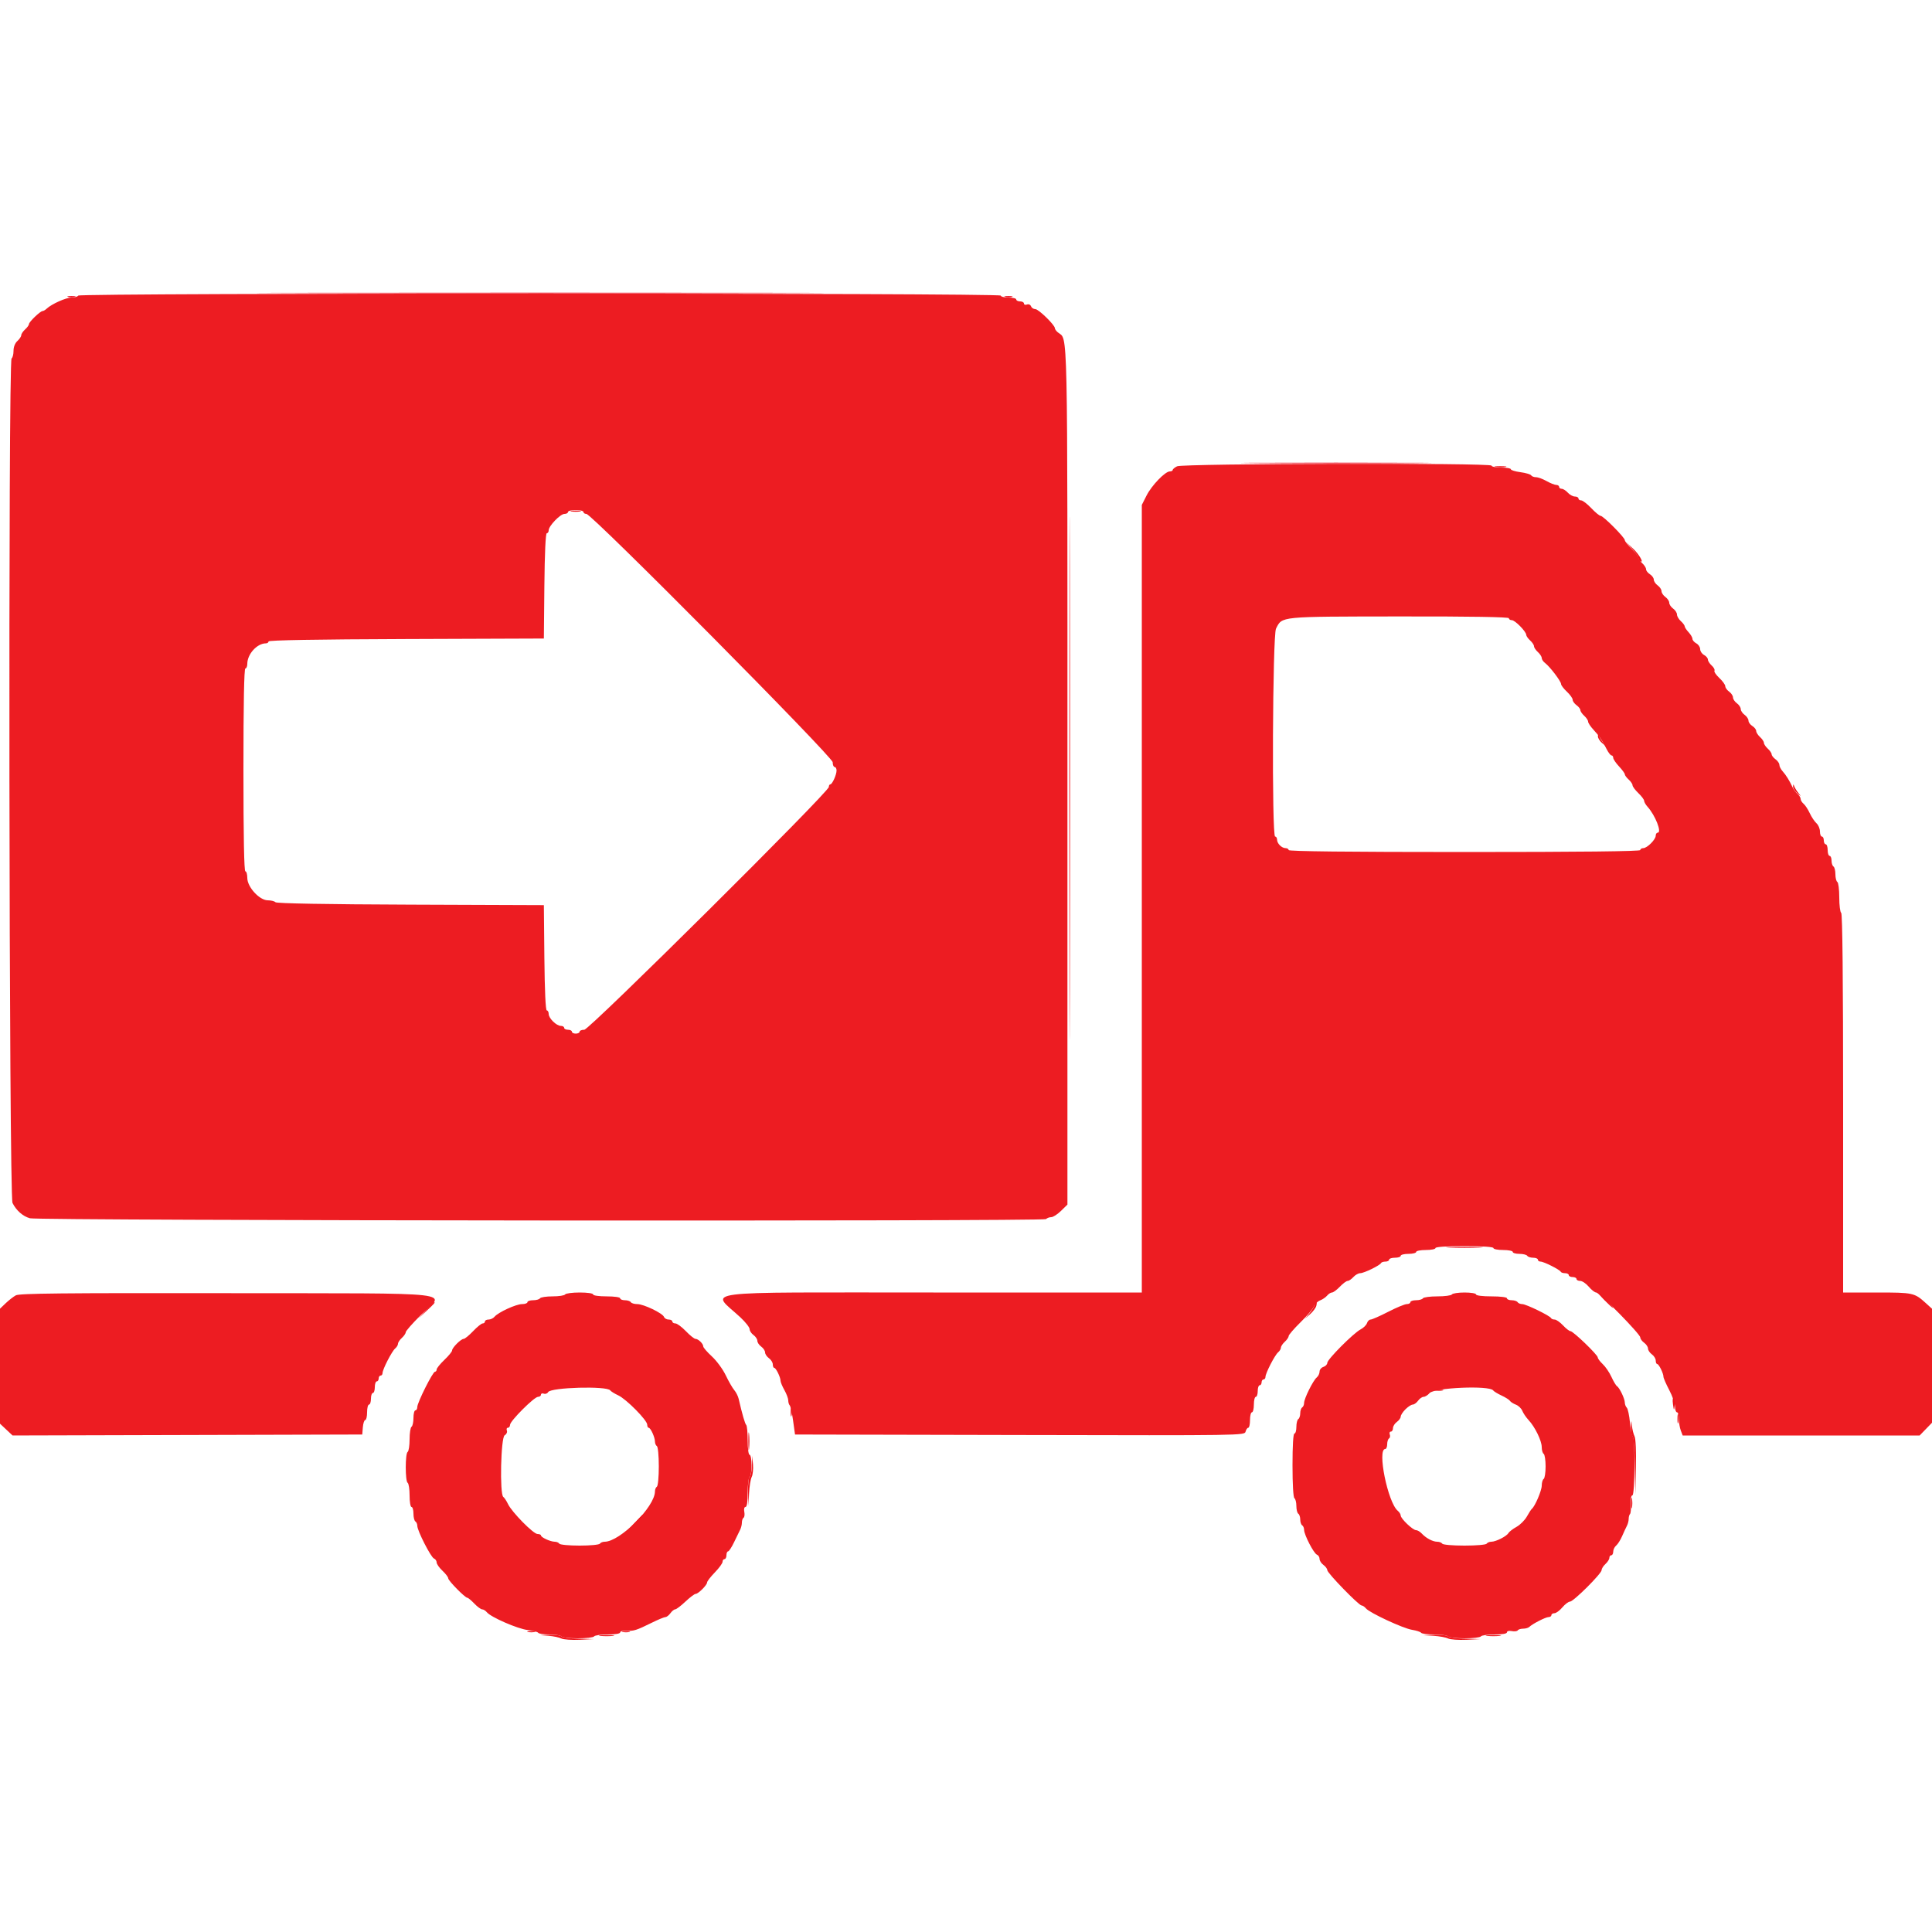 <svg id="svg" version="1.1" width="400" height="400" viewBox="0 0 400 400" xmlns="http://www.w3.org/2000/svg" xmlns:xlink="http://www.w3.org/1999/xlink" ><g id="svgg"><path id="path0" d="M64.332 60.700 C 90.585 60.757,133.425 60.757,159.532 60.700 C 185.639 60.643,164.160 60.597,111.800 60.597 C 59.440 60.597,38.079 60.643,64.332 60.700 M14.100 61.476 C 14.485 61.576,15.115 61.576,15.500 61.476 C 15.885 61.375,15.570 61.293,14.800 61.293 C 14.030 61.293,13.715 61.375,14.100 61.476 M208.100 61.476 C 208.485 61.576,209.115 61.576,209.500 61.476 C 209.885 61.375,209.570 61.293,208.800 61.293 C 208.030 61.293,207.715 61.375,208.100 61.476 M260.730 95.900 C 269.601 95.960,284.001 95.960,292.730 95.900 C 301.458 95.840,294.200 95.791,276.600 95.791 C 259.000 95.791,251.858 95.840,260.730 95.900 M300.100 258.297 C 301.805 258.372,304.595 258.372,306.300 258.297 C 308.005 258.222,306.610 258.161,303.200 258.161 C 299.790 258.161,298.395 258.222,300.100 258.297 " stroke="none" fill="#ed091a" fill-rule="evenodd"></path><path id="path1" d="M16.200 61.200 C 16.064 61.420,15.440 61.600,14.814 61.600 C 13.684 61.600,10.685 62.941,9.671 63.900 C 9.381 64.175,8.995 64.400,8.814 64.400 C 8.343 64.400,6.000 66.647,6.000 67.098 C 6.000 67.306,5.640 67.802,5.200 68.200 C 4.760 68.598,4.400 69.138,4.400 69.400 C 4.400 69.662,4.040 70.202,3.600 70.600 C 3.109 71.044,2.800 71.832,2.800 72.638 C 2.800 73.361,2.620 74.064,2.400 74.200 C 1.678 74.646,1.865 247.607,2.590 249.059 C 3.374 250.631,4.731 251.823,6.200 252.231 C 7.991 252.729,216.063 252.897,216.558 252.402 C 216.779 252.181,217.270 252.000,217.649 252.000 C 218.028 252.000,218.937 251.415,219.669 250.700 L 221.000 249.400 221.000 160.800 C 221.000 64.479,221.132 70.569,219.007 68.806 C 218.673 68.529,218.400 68.142,218.400 67.947 C 218.400 67.290,215.027 64.000,214.353 64.000 C 213.986 64.000,213.583 63.733,213.458 63.407 C 213.328 63.069,212.965 62.915,212.615 63.050 C 212.277 63.179,212.000 63.086,212.000 62.843 C 212.000 62.599,211.640 62.400,211.200 62.400 C 210.760 62.400,210.400 62.220,210.400 62.000 C 210.400 61.780,209.680 61.600,208.800 61.600 C 207.920 61.600,207.200 61.420,207.200 61.200 C 207.200 60.645,16.543 60.645,16.200 61.200 M243.700 96.544 C 243.205 96.789,242.800 97.127,242.800 97.295 C 242.800 97.463,242.530 97.600,242.201 97.600 C 241.234 97.600,238.452 100.483,237.385 102.590 L 236.400 104.536 236.400 186.068 L 236.400 267.600 193.243 267.600 C 142.866 267.600,147.181 267.043,153.300 272.755 C 154.345 273.731,155.200 274.820,155.200 275.176 C 155.200 275.532,155.560 276.083,156.000 276.400 C 156.440 276.717,156.800 277.257,156.800 277.600 C 156.800 277.943,157.160 278.483,157.600 278.800 C 158.040 279.117,158.400 279.657,158.400 280.000 C 158.400 280.343,158.760 280.883,159.200 281.200 C 159.640 281.517,160.000 282.097,160.000 282.488 C 160.000 282.880,160.135 283.201,160.300 283.203 C 160.656 283.207,161.600 285.141,161.600 285.868 C 161.600 286.147,161.960 287.017,162.400 287.800 C 162.840 288.583,163.200 289.549,163.200 289.945 C 163.200 290.342,163.335 290.799,163.500 290.961 C 163.665 291.123,163.980 292.548,164.200 294.128 L 164.600 297.000 211.137 297.102 C 257.413 297.203,257.675 297.199,257.884 296.402 C 257.999 295.961,258.252 295.600,258.447 295.600 C 258.641 295.600,258.800 294.880,258.800 294.000 C 258.800 293.120,258.980 292.400,259.200 292.400 C 259.420 292.400,259.600 291.680,259.600 290.800 C 259.600 289.920,259.780 289.200,260.000 289.200 C 260.220 289.200,260.400 288.660,260.400 288.000 C 260.400 287.340,260.580 286.800,260.800 286.800 C 261.020 286.800,261.200 286.530,261.200 286.200 C 261.200 285.870,261.380 285.600,261.600 285.600 C 261.820 285.600,262.000 285.365,262.000 285.079 C 262.000 284.320,263.939 280.549,264.619 279.984 C 264.939 279.719,265.200 279.282,265.200 279.013 C 265.200 278.744,265.560 278.198,266.000 277.800 C 266.440 277.402,266.800 276.873,266.800 276.625 C 266.800 276.378,267.896 275.101,269.235 273.787 C 270.575 272.474,271.831 270.992,272.028 270.493 C 272.225 269.994,272.801 269.428,273.309 269.234 C 273.817 269.041,274.473 268.595,274.765 268.242 C 275.058 267.889,275.512 267.600,275.774 267.600 C 276.036 267.600,276.768 267.060,277.400 266.400 C 278.032 265.740,278.758 265.200,279.013 265.200 C 279.268 265.200,279.802 264.840,280.200 264.400 C 280.598 263.960,281.239 263.600,281.624 263.600 C 282.394 263.600,285.721 261.979,285.933 261.500 C 286.007 261.335,286.412 261.200,286.833 261.200 C 287.255 261.200,287.600 261.020,287.600 260.800 C 287.600 260.580,288.140 260.400,288.800 260.400 C 289.460 260.400,290.000 260.220,290.000 260.000 C 290.000 259.780,290.720 259.600,291.600 259.600 C 292.480 259.600,293.200 259.420,293.200 259.200 C 293.200 258.980,294.100 258.800,295.200 258.800 C 296.300 258.800,297.200 258.620,297.200 258.400 C 297.200 258.151,299.467 258.000,303.200 258.000 C 306.933 258.000,309.200 258.151,309.200 258.400 C 309.200 258.620,310.100 258.800,311.200 258.800 C 312.300 258.800,313.200 258.980,313.200 259.200 C 313.200 259.420,313.819 259.600,314.576 259.600 C 315.333 259.600,316.064 259.780,316.200 260.000 C 316.336 260.220,316.887 260.400,317.424 260.400 C 317.961 260.400,318.400 260.580,318.400 260.800 C 318.400 261.020,318.653 261.200,318.962 261.200 C 319.628 261.200,322.941 262.868,323.133 263.300 C 323.207 263.465,323.612 263.600,324.033 263.600 C 324.455 263.600,324.800 263.780,324.800 264.000 C 324.800 264.220,325.160 264.400,325.600 264.400 C 326.040 264.400,326.400 264.580,326.400 264.800 C 326.400 265.020,326.744 265.200,327.164 265.200 C 327.585 265.200,328.383 265.740,328.939 266.400 C 329.494 267.060,330.185 267.600,330.474 267.601 C 331.154 267.602,339.600 276.207,339.600 276.898 C 339.600 277.187,339.960 277.683,340.400 278.000 C 340.840 278.317,341.200 278.857,341.200 279.200 C 341.200 279.543,341.560 280.083,342.000 280.400 C 342.440 280.717,342.800 281.297,342.800 281.688 C 342.800 282.080,342.935 282.401,343.100 282.403 C 343.449 282.407,344.400 284.335,344.400 285.039 C 344.400 285.303,344.940 286.545,345.600 287.800 C 346.260 289.055,346.800 290.603,346.800 291.241 C 346.800 291.878,346.980 292.400,347.200 292.400 C 347.420 292.400,347.600 293.018,347.600 293.774 C 347.600 294.530,347.776 295.610,347.990 296.174 L 348.380 297.200 372.912 297.200 L 397.443 297.200 398.722 295.881 L 400.000 294.562 400.000 282.759 L 400.000 270.957 398.700 269.778 C 396.362 267.659,396.088 267.600,388.605 267.600 L 381.600 267.600 381.600 228.424 C 381.600 202.737,381.462 189.162,381.200 189.000 C 380.980 188.864,380.800 187.424,380.800 185.800 C 380.800 184.176,380.620 182.736,380.400 182.600 C 380.180 182.464,380.000 181.744,380.000 181.000 C 380.000 180.256,379.820 179.536,379.600 179.400 C 379.380 179.264,379.200 178.713,379.200 178.176 C 379.200 177.639,379.020 177.200,378.800 177.200 C 378.580 177.200,378.400 176.660,378.400 176.000 C 378.400 175.340,378.220 174.800,378.000 174.800 C 377.780 174.800,377.600 174.440,377.600 174.000 C 377.600 173.560,377.420 173.200,377.200 173.200 C 376.980 173.200,376.800 172.726,376.800 172.147 C 376.800 171.568,376.476 170.803,376.080 170.447 C 375.683 170.091,375.057 169.150,374.687 168.355 C 374.317 167.560,373.741 166.683,373.407 166.406 C 373.073 166.129,372.800 165.676,372.800 165.400 C 372.800 165.124,372.511 164.658,372.158 164.365 C 371.805 164.073,371.348 163.465,371.141 163.016 C 370.513 161.652,369.764 160.444,369.064 159.671 C 368.699 159.267,368.400 158.676,368.400 158.357 C 368.400 158.038,368.040 157.517,367.600 157.200 C 367.160 156.883,366.800 156.421,366.800 156.174 C 366.800 155.926,366.440 155.398,366.000 155.000 C 365.560 154.602,365.200 154.062,365.200 153.800 C 365.200 153.538,364.840 152.998,364.400 152.600 C 363.960 152.202,363.600 151.635,363.600 151.341 C 363.600 151.047,363.240 150.582,362.800 150.307 C 362.360 150.032,362.000 149.531,362.000 149.192 C 362.000 148.854,361.640 148.317,361.200 148.000 C 360.760 147.683,360.400 147.143,360.400 146.800 C 360.400 146.457,360.040 145.917,359.600 145.600 C 359.160 145.283,358.800 144.743,358.800 144.400 C 358.800 144.057,358.440 143.517,358.000 143.200 C 357.560 142.883,357.200 142.375,357.200 142.072 C 357.200 141.769,356.646 141.004,355.970 140.372 C 355.293 139.739,354.839 139.061,354.960 138.865 C 355.082 138.668,354.825 138.185,354.391 137.791 C 353.956 137.398,353.600 136.840,353.600 136.552 C 353.600 136.264,353.240 135.835,352.800 135.600 C 352.360 135.365,352.000 134.825,352.000 134.400 C 352.000 133.975,351.640 133.435,351.200 133.200 C 350.760 132.965,350.400 132.542,350.400 132.261 C 350.400 131.981,350.040 131.364,349.600 130.892 C 349.160 130.420,348.800 129.874,348.800 129.679 C 348.800 129.484,348.440 128.998,348.000 128.600 C 347.560 128.202,347.200 127.584,347.200 127.226 C 347.200 126.869,346.840 126.317,346.400 126.000 C 345.960 125.683,345.600 125.143,345.600 124.800 C 345.600 124.457,345.240 123.917,344.800 123.600 C 344.360 123.283,344.000 122.743,344.000 122.400 C 344.000 122.057,343.640 121.517,343.200 121.200 C 342.760 120.883,342.400 120.346,342.400 120.008 C 342.400 119.669,342.040 119.168,341.600 118.893 C 341.160 118.618,340.800 118.153,340.800 117.859 C 340.800 117.565,340.440 116.998,340.000 116.600 C 339.560 116.202,339.200 115.669,339.200 115.416 C 339.200 115.164,338.570 114.346,337.800 113.600 C 337.030 112.854,336.400 112.059,336.400 111.833 C 336.400 111.284,331.941 106.800,331.395 106.800 C 331.158 106.800,330.283 106.080,329.449 105.200 C 328.615 104.320,327.678 103.600,327.366 103.600 C 327.055 103.600,326.800 103.420,326.800 103.200 C 326.800 102.980,326.468 102.800,326.062 102.800 C 325.656 102.800,324.998 102.440,324.600 102.000 C 324.202 101.560,323.634 101.200,323.338 101.200 C 323.042 101.200,322.800 101.020,322.800 100.800 C 322.800 100.580,322.535 100.400,322.212 100.400 C 321.889 100.400,320.983 100.040,320.200 99.600 C 319.417 99.160,318.432 98.800,318.011 98.800 C 317.591 98.800,317.139 98.625,317.007 98.412 C 316.875 98.198,315.875 97.905,314.784 97.760 C 313.693 97.615,312.800 97.340,312.800 97.148 C 312.800 96.957,311.900 96.800,310.800 96.800 C 309.700 96.800,308.800 96.620,308.800 96.400 C 308.800 95.810,244.898 95.951,243.700 96.544 M120.800 106.000 C 120.800 106.220,121.074 106.400,121.408 106.400 C 122.520 106.400,172.400 156.693,172.400 157.814 C 172.400 158.356,172.580 158.800,172.800 158.800 C 173.020 158.800,173.200 159.124,173.200 159.520 C 173.200 160.414,172.306 162.393,171.900 162.397 C 171.735 162.399,171.600 162.639,171.600 162.932 C 171.600 163.982,122.030 213.200,120.972 213.200 C 120.437 213.200,120.000 213.380,120.000 213.600 C 120.000 213.820,119.640 214.000,119.200 214.000 C 118.760 214.000,118.400 213.820,118.400 213.600 C 118.400 213.380,118.040 213.200,117.600 213.200 C 117.160 213.200,116.800 213.020,116.800 212.800 C 116.800 212.580,116.497 212.400,116.126 212.400 C 115.208 212.400,113.600 210.828,113.600 209.930 C 113.600 209.529,113.423 209.200,113.206 209.200 C 112.961 209.200,112.773 205.109,112.706 198.300 L 112.600 187.400 85.017 187.297 C 67.431 187.232,57.290 187.050,57.037 186.797 C 56.819 186.579,56.101 186.400,55.443 186.400 C 53.719 186.400,51.200 183.649,51.200 181.766 C 51.200 181.015,51.020 180.400,50.800 180.400 C 50.538 180.400,50.400 173.133,50.400 159.400 C 50.400 145.667,50.538 138.400,50.800 138.400 C 51.020 138.400,51.200 137.971,51.200 137.446 C 51.200 135.432,53.222 133.200,55.046 133.200 C 55.351 133.200,55.600 133.021,55.600 132.803 C 55.600 132.544,65.563 132.369,84.100 132.303 L 112.600 132.200 112.706 121.300 C 112.773 114.491,112.961 110.400,113.206 110.400 C 113.423 110.400,113.600 110.125,113.600 109.789 C 113.600 108.897,116.005 106.400,116.864 106.400 C 117.269 106.400,117.600 106.220,117.600 106.000 C 117.600 105.780,118.320 105.600,119.200 105.600 C 120.080 105.600,120.800 105.780,120.800 106.000 M312.400 128.000 C 312.400 128.220,312.673 128.400,313.006 128.400 C 313.672 128.400,315.970 130.740,315.988 131.438 C 315.995 131.679,316.360 132.202,316.800 132.600 C 317.240 132.998,317.600 133.538,317.600 133.800 C 317.600 134.062,317.960 134.602,318.400 135.000 C 318.840 135.398,319.200 135.956,319.200 136.239 C 319.200 136.523,319.515 136.990,319.900 137.279 C 320.884 138.015,323.200 141.059,323.200 141.616 C 323.200 141.871,323.740 142.583,324.400 143.200 C 325.060 143.817,325.600 144.569,325.600 144.872 C 325.600 145.175,325.960 145.683,326.400 146.000 C 326.840 146.317,327.200 146.779,327.200 147.026 C 327.200 147.274,327.560 147.802,328.000 148.200 C 328.440 148.598,328.800 149.139,328.800 149.403 C 328.800 149.666,329.295 150.417,329.900 151.072 C 331.135 152.408,331.681 153.213,332.635 155.100 C 332.996 155.815,333.451 156.400,333.646 156.400 C 333.841 156.400,334.001 156.625,334.002 156.900 C 334.003 157.175,334.543 157.975,335.202 158.678 C 335.861 159.381,336.400 160.118,336.400 160.316 C 336.400 160.514,336.760 161.002,337.200 161.400 C 337.640 161.798,338.000 162.332,338.000 162.587 C 338.000 162.842,338.540 163.568,339.200 164.200 C 339.860 164.832,340.400 165.552,340.400 165.799 C 340.400 166.047,340.715 166.598,341.100 167.025 C 342.730 168.831,344.124 172.400,343.200 172.400 C 342.980 172.400,342.800 172.678,342.800 173.018 C 342.800 173.818,341.018 175.600,340.218 175.600 C 339.878 175.600,339.600 175.780,339.600 176.000 C 339.600 176.264,327.200 176.400,303.200 176.400 C 279.200 176.400,266.800 176.264,266.800 176.000 C 266.800 175.780,266.517 175.600,266.171 175.600 C 265.363 175.600,264.400 174.637,264.400 173.829 C 264.400 173.483,264.220 173.200,264.000 173.200 C 263.289 173.200,263.470 131.546,264.186 130.146 C 265.498 127.581,264.687 127.661,289.700 127.629 C 304.586 127.610,312.400 127.738,312.400 128.000 M3.274 268.188 C 2.765 268.469,1.820 269.206,1.174 269.824 L 0.000 270.950 0.000 282.855 L 0.000 294.759 1.300 295.979 L 2.600 297.199 38.800 297.100 L 75.000 297.000 75.124 295.500 C 75.192 294.675,75.417 294.000,75.624 294.000 C 75.831 294.000,76.000 293.280,76.000 292.400 C 76.000 291.520,76.180 290.800,76.400 290.800 C 76.620 290.800,76.800 290.260,76.800 289.600 C 76.800 288.940,76.980 288.400,77.200 288.400 C 77.420 288.400,77.600 287.860,77.600 287.200 C 77.600 286.540,77.780 286.000,78.000 286.000 C 78.220 286.000,78.400 285.730,78.400 285.400 C 78.400 285.070,78.580 284.800,78.800 284.800 C 79.020 284.800,79.200 284.565,79.200 284.279 C 79.200 283.520,81.139 279.749,81.819 279.184 C 82.139 278.919,82.400 278.482,82.400 278.213 C 82.400 277.944,82.760 277.398,83.200 277.000 C 83.640 276.602,84.000 276.074,84.000 275.828 C 84.000 275.582,85.356 274.034,87.013 272.390 C 92.158 267.285,96.677 267.810,47.000 267.738 C 12.909 267.689,4.012 267.781,3.274 268.188 M117.000 268.000 C 116.864 268.220,115.694 268.400,114.400 268.400 C 113.106 268.400,111.936 268.580,111.800 268.800 C 111.664 269.020,111.023 269.200,110.376 269.200 C 109.729 269.200,109.200 269.380,109.200 269.600 C 109.200 269.820,108.695 270.000,108.079 270.000 C 106.845 270.000,103.146 271.702,102.384 272.619 C 102.119 272.939,101.564 273.200,101.151 273.200 C 100.738 273.200,100.400 273.380,100.400 273.600 C 100.400 273.820,100.192 274.000,99.938 274.000 C 99.684 274.000,98.791 274.720,97.954 275.600 C 97.117 276.480,96.237 277.200,95.998 277.200 C 95.434 277.200,93.600 279.034,93.600 279.598 C 93.600 279.837,92.880 280.717,92.000 281.554 C 91.120 282.391,90.400 283.284,90.400 283.538 C 90.400 283.792,90.246 284.000,90.058 284.000 C 89.604 284.000,86.392 290.404,86.397 291.300 C 86.399 291.685,86.220 292.000,86.000 292.000 C 85.780 292.000,85.600 292.709,85.600 293.576 C 85.600 294.443,85.420 295.264,85.200 295.400 C 84.980 295.536,84.800 296.706,84.800 298.000 C 84.800 299.294,84.620 300.464,84.400 300.600 C 83.878 300.922,83.878 306.678,84.400 307.000 C 84.620 307.136,84.800 308.317,84.800 309.624 C 84.800 310.941,84.978 312.000,85.200 312.000 C 85.420 312.000,85.600 312.619,85.600 313.376 C 85.600 314.133,85.780 314.864,86.000 315.000 C 86.220 315.136,86.400 315.550,86.400 315.920 C 86.400 316.921,89.215 322.431,89.850 322.675 C 90.153 322.791,90.400 323.154,90.400 323.482 C 90.400 323.811,90.940 324.583,91.600 325.200 C 92.260 325.817,92.800 326.525,92.800 326.775 C 92.800 327.263,96.282 330.800,96.762 330.800 C 96.921 330.800,97.568 331.340,98.200 332.000 C 98.832 332.660,99.564 333.200,99.826 333.200 C 100.088 333.200,100.529 333.474,100.807 333.808 C 101.663 334.840,107.167 337.234,109.249 337.480 C 110.335 337.609,111.319 337.869,111.435 338.057 C 111.552 338.246,112.616 338.400,113.800 338.400 C 114.984 338.400,116.064 338.580,116.200 338.800 C 116.336 339.020,117.866 339.200,119.600 339.200 C 121.334 339.200,122.864 339.020,123.000 338.800 C 123.136 338.580,124.407 338.400,125.824 338.400 C 127.397 338.400,128.400 338.232,128.400 337.969 C 128.400 337.732,128.985 337.577,129.700 337.625 C 131.200 337.724,131.744 337.552,134.956 335.965 C 136.252 335.324,137.517 334.800,137.768 334.800 C 138.018 334.800,138.483 334.440,138.800 334.000 C 139.117 333.560,139.563 333.200,139.790 333.200 C 140.018 333.200,140.969 332.480,141.903 331.600 C 142.837 330.720,143.789 330.000,144.019 330.000 C 144.561 330.000,146.400 328.161,146.400 327.619 C 146.400 327.389,147.120 326.459,148.000 325.552 C 148.880 324.645,149.600 323.655,149.600 323.352 C 149.600 323.048,149.780 322.800,150.000 322.800 C 150.220 322.800,150.400 322.440,150.400 322.000 C 150.400 321.560,150.552 321.200,150.737 321.200 C 150.923 321.200,151.482 320.345,151.981 319.300 C 152.480 318.255,153.048 317.087,153.244 316.705 C 153.440 316.323,153.600 315.659,153.600 315.229 C 153.600 314.799,153.756 314.351,153.946 314.233 C 154.137 314.115,154.206 313.565,154.100 313.010 C 153.987 312.418,154.092 312.000,154.353 312.000 C 154.642 312.000,154.800 310.948,154.800 309.024 C 154.800 307.387,154.980 305.936,155.200 305.800 C 155.420 305.664,155.600 304.573,155.600 303.376 C 155.600 302.179,155.420 301.200,155.200 301.200 C 154.970 301.200,154.800 299.956,154.800 298.267 C 154.800 296.653,154.665 295.198,154.500 295.034 C 154.237 294.770,153.667 292.800,152.929 289.600 C 152.802 289.050,152.391 288.240,152.016 287.800 C 151.642 287.360,150.851 285.985,150.259 284.743 C 149.668 283.502,148.377 281.744,147.392 280.835 C 146.406 279.927,145.600 278.994,145.600 278.763 C 145.600 278.202,144.573 277.200,143.997 277.200 C 143.744 277.200,142.846 276.480,142.000 275.600 C 141.154 274.720,140.179 274.000,139.831 274.000 C 139.484 274.000,139.200 273.820,139.200 273.600 C 139.200 273.380,138.859 273.200,138.443 273.200 C 138.026 273.200,137.591 272.953,137.475 272.652 C 137.179 271.879,133.261 270.000,131.945 270.000 C 131.341 270.000,130.736 269.820,130.600 269.600 C 130.464 269.380,129.913 269.200,129.376 269.200 C 128.839 269.200,128.400 269.020,128.400 268.800 C 128.400 268.571,127.200 268.400,125.600 268.400 C 124.000 268.400,122.800 268.229,122.800 268.000 C 122.800 267.772,121.608 267.600,120.024 267.600 C 118.497 267.600,117.136 267.780,117.000 268.000 M300.600 268.000 C 300.464 268.220,299.114 268.400,297.600 268.400 C 296.086 268.400,294.736 268.580,294.600 268.800 C 294.464 269.020,293.823 269.200,293.176 269.200 C 292.529 269.200,292.000 269.380,292.000 269.600 C 292.000 269.820,291.665 270.000,291.255 270.000 C 290.846 270.000,289.111 270.720,287.400 271.600 C 285.689 272.480,284.056 273.200,283.772 273.200 C 283.487 273.200,283.149 273.531,283.020 273.936 C 282.892 274.341,282.298 274.926,281.701 275.236 C 280.219 276.006,274.800 281.448,274.800 282.167 C 274.800 282.485,274.440 282.860,274.000 283.000 C 273.560 283.140,273.200 283.580,273.200 283.978 C 273.200 284.376,272.939 284.919,272.619 285.184 C 271.861 285.813,270.000 289.558,270.000 290.455 C 270.000 290.839,269.820 291.264,269.600 291.400 C 269.380 291.536,269.200 292.076,269.200 292.600 C 269.200 293.124,269.020 293.664,268.800 293.800 C 268.580 293.936,268.400 294.667,268.400 295.424 C 268.400 296.181,268.220 296.800,268.000 296.800 C 267.750 296.800,267.600 299.259,267.600 303.376 C 267.600 307.329,267.760 310.051,268.000 310.200 C 268.220 310.336,268.400 311.056,268.400 311.800 C 268.400 312.544,268.580 313.264,268.800 313.400 C 269.020 313.536,269.200 314.076,269.200 314.600 C 269.200 315.124,269.380 315.664,269.600 315.800 C 269.820 315.936,270.000 316.361,270.000 316.745 C 270.000 317.750,272.004 321.627,272.652 321.875 C 272.953 321.991,273.200 322.387,273.200 322.754 C 273.200 323.122,273.560 323.683,274.000 324.000 C 274.440 324.317,274.800 324.804,274.800 325.082 C 274.800 325.675,281.335 332.400,281.911 332.400 C 282.126 332.400,282.526 332.670,282.801 333.001 C 283.569 333.927,290.487 337.140,292.354 337.439 C 293.269 337.585,294.114 337.861,294.232 338.053 C 294.351 338.244,295.596 338.400,297.000 338.400 C 298.404 338.400,299.664 338.580,299.800 338.800 C 299.936 339.020,301.466 339.200,303.200 339.200 C 304.934 339.200,306.464 339.020,306.600 338.800 C 306.736 338.580,308.007 338.400,309.424 338.400 C 311.054 338.400,312.000 338.236,312.000 337.953 C 312.000 337.692,312.418 337.587,313.010 337.700 C 313.565 337.806,314.115 337.737,314.233 337.546 C 314.351 337.356,314.851 337.200,315.344 337.200 C 315.837 337.200,316.411 337.037,316.620 336.838 C 317.310 336.180,320.013 334.800,320.612 334.800 C 320.935 334.800,321.200 334.620,321.200 334.400 C 321.200 334.180,321.482 334.000,321.826 334.000 C 322.170 334.000,322.906 333.460,323.461 332.800 C 324.017 332.140,324.728 331.600,325.042 331.600 C 325.770 331.600,331.600 325.794,331.600 325.068 C 331.600 324.769,331.960 324.198,332.400 323.800 C 332.840 323.402,333.200 322.834,333.200 322.538 C 333.200 322.242,333.380 322.000,333.600 322.000 C 333.820 322.000,334.000 321.662,334.000 321.249 C 334.000 320.836,334.273 320.271,334.607 319.994 C 334.941 319.717,335.497 318.840,335.841 318.045 C 336.185 317.250,336.632 316.287,336.834 315.905 C 337.035 315.523,337.200 314.878,337.200 314.472 C 337.200 314.066,337.326 313.607,337.480 313.454 C 337.634 313.300,337.710 312.370,337.649 311.387 C 337.583 310.311,337.711 309.600,337.970 309.600 C 338.492 309.600,338.579 297.758,338.059 297.436 C 337.872 297.321,337.605 296.018,337.467 294.541 C 337.330 293.065,337.033 291.673,336.808 291.448 C 336.584 291.224,336.400 290.744,336.400 290.381 C 336.400 289.597,335.307 287.313,334.774 286.984 C 334.567 286.856,334.054 285.997,333.633 285.076 C 333.213 284.154,332.403 282.964,331.834 282.430 C 331.265 281.897,330.800 281.273,330.800 281.044 C 330.800 280.505,325.705 275.600,325.146 275.600 C 324.912 275.600,324.217 275.060,323.600 274.400 C 322.983 273.740,322.206 273.200,321.873 273.200 C 321.539 273.200,321.207 273.065,321.133 272.900 C 320.917 272.413,315.952 270.000,315.167 270.000 C 314.771 270.000,314.336 269.820,314.200 269.600 C 314.064 269.380,313.513 269.200,312.976 269.200 C 312.439 269.200,312.000 269.020,312.000 268.800 C 312.000 268.567,310.667 268.400,308.800 268.400 C 306.933 268.400,305.600 268.233,305.600 268.000 C 305.600 267.778,304.541 267.600,303.224 267.600 C 301.917 267.600,300.736 267.780,300.600 268.000 M126.339 287.861 C 126.483 288.070,127.233 288.536,128.006 288.895 C 129.674 289.670,134.000 294.049,134.000 294.962 C 134.000 295.313,134.135 295.601,134.300 295.603 C 134.701 295.607,135.600 297.581,135.600 298.456 C 135.600 298.839,135.780 299.264,136.000 299.400 C 136.223 299.538,136.400 301.396,136.400 303.600 C 136.400 305.804,136.223 307.662,136.000 307.800 C 135.780 307.936,135.600 308.380,135.600 308.786 C 135.600 311.947,128.347 319.200,125.186 319.200 C 124.780 319.200,124.336 319.380,124.200 319.600 C 124.062 319.823,122.204 320.000,120.000 320.000 C 117.796 320.000,115.938 319.823,115.800 319.600 C 115.664 319.380,115.239 319.200,114.856 319.200 C 113.981 319.200,112.007 318.301,112.003 317.900 C 112.001 317.735,111.680 317.600,111.288 317.600 C 110.434 317.600,105.992 313.093,105.178 311.400 C 104.861 310.740,104.421 310.072,104.201 309.915 C 103.430 309.365,103.691 297.605,104.483 297.161 C 104.862 296.949,105.066 296.516,104.941 296.189 C 104.816 295.865,104.914 295.600,105.157 295.600 C 105.401 295.600,105.600 295.327,105.600 294.993 C 105.600 294.201,110.601 289.200,111.393 289.200 C 111.727 289.200,112.000 289.001,112.000 288.757 C 112.000 288.514,112.265 288.416,112.589 288.541 C 112.914 288.665,113.319 288.520,113.489 288.218 C 114.046 287.234,125.689 286.911,126.339 287.861 M309.145 287.870 C 309.285 288.074,310.067 288.552,310.883 288.932 C 311.699 289.311,312.481 289.808,312.622 290.035 C 312.763 290.263,313.313 290.615,313.846 290.818 C 314.379 291.020,314.977 291.594,315.176 292.093 C 315.375 292.592,315.957 293.450,316.469 294.000 C 317.814 295.445,319.200 298.294,319.200 299.614 C 319.200 300.240,319.380 300.864,319.600 301.000 C 319.820 301.136,320.000 302.306,320.000 303.600 C 320.000 304.894,319.820 306.064,319.600 306.200 C 319.380 306.336,319.200 306.960,319.200 307.586 C 319.200 308.604,317.799 311.887,317.145 312.400 C 317.005 312.510,316.545 313.220,316.123 313.978 C 315.701 314.736,314.736 315.700,313.978 316.121 C 313.220 316.542,312.463 317.125,312.295 317.416 C 311.910 318.087,309.704 319.200,308.762 319.200 C 308.369 319.200,307.936 319.380,307.800 319.600 C 307.660 319.827,305.670 320.000,303.200 320.000 C 300.730 320.000,298.740 319.827,298.600 319.600 C 298.464 319.380,298.001 319.200,297.571 319.200 C 296.640 319.200,295.259 318.469,294.357 317.500 C 293.999 317.115,293.466 316.800,293.172 316.800 C 292.504 316.800,290.000 314.409,290.000 313.771 C 290.000 313.511,289.727 313.071,289.393 312.794 C 287.327 311.080,285.082 300.000,286.800 300.000 C 287.020 300.000,287.200 299.561,287.200 299.024 C 287.200 298.487,287.372 297.941,287.583 297.811 C 287.793 297.681,287.864 297.310,287.740 296.987 C 287.616 296.664,287.714 296.400,287.957 296.400 C 288.201 296.400,288.400 296.080,288.400 295.688 C 288.400 295.297,288.760 294.717,289.200 294.400 C 289.640 294.083,290.000 293.585,290.000 293.294 C 290.000 293.002,290.442 292.322,290.982 291.782 C 291.522 291.242,292.202 290.800,292.494 290.800 C 292.785 290.800,293.283 290.440,293.600 290.000 C 293.917 289.560,294.431 289.200,294.741 289.200 C 295.052 289.200,295.607 288.853,295.975 288.429 C 296.967 287.286,308.411 286.800,309.145 287.870 " stroke="none" fill="#ed1c22" fill-rule="evenodd"></path><path id="path2" d="M221.396 161.000 C 221.396 209.180,221.443 228.949,221.500 204.932 C 221.557 180.915,221.557 141.495,221.500 117.332 C 221.443 93.169,221.396 112.820,221.396 161.000 M309.705 96.687 C 310.314 96.779,311.214 96.777,311.705 96.682 C 312.197 96.587,311.700 96.511,310.600 96.514 C 309.500 96.517,309.097 96.595,309.705 96.687 M118.300 105.882 C 118.795 105.978,119.605 105.978,120.100 105.882 C 120.595 105.787,120.190 105.709,119.200 105.709 C 118.210 105.709,117.805 105.787,118.300 105.882 M337.900 113.619 C 338.615 114.400,339.200 115.244,339.200 115.495 C 339.200 115.747,339.363 116.054,339.563 116.177 C 340.516 116.766,339.358 114.731,338.065 113.545 L 336.600 112.200 337.900 113.619 M330.832 152.438 C 330.814 152.789,331.205 153.419,331.700 153.838 C 332.592 154.594,332.594 154.593,331.952 153.800 C 331.596 153.360,331.205 152.730,331.084 152.400 C 330.897 151.891,330.858 151.896,330.832 152.438 M371.232 162.838 C 371.214 163.189,371.605 163.819,372.100 164.238 C 372.992 164.994,372.994 164.993,372.352 164.200 C 371.996 163.760,371.605 163.130,371.484 162.800 C 371.297 162.291,371.258 162.296,371.232 162.838 M332.200 269.200 C 333.059 270.080,333.852 270.800,333.962 270.800 C 334.072 270.800,333.459 270.080,332.600 269.200 C 331.741 268.320,330.948 267.600,330.838 267.600 C 330.728 267.600,331.341 268.320,332.200 269.200 M88.181 271.300 L 86.600 273.000 88.300 271.419 C 89.881 269.948,90.184 269.600,89.881 269.600 C 89.816 269.600,89.051 270.365,88.181 271.300 M272.128 270.300 C 271.992 270.685,271.503 271.450,271.040 272.000 L 270.200 273.000 271.262 272.066 C 271.847 271.552,272.415 270.787,272.525 270.366 C 272.776 269.407,272.461 269.355,272.128 270.300 M297.105 287.883 C 297.602 287.979,298.322 287.975,298.705 287.875 C 299.087 287.775,298.680 287.696,297.800 287.701 C 296.920 287.705,296.607 287.787,297.105 287.883 M346.368 290.700 C 346.559 292.081,346.587 292.109,346.719 291.051 C 346.798 290.419,346.705 289.745,346.512 289.552 C 346.310 289.350,346.249 289.840,346.368 290.700 M163.693 292.400 C 163.693 293.170,163.775 293.485,163.876 293.100 C 163.976 292.715,163.976 292.085,163.876 291.700 C 163.775 291.315,163.693 291.630,163.693 292.400 M347.301 293.800 C 347.305 294.680,347.387 294.993,347.483 294.495 C 347.579 293.998,347.575 293.278,347.475 292.895 C 347.375 292.513,347.296 292.920,347.301 293.800 M337.664 295.476 C 337.629 296.398,337.780 297.264,338.000 297.400 C 338.231 297.542,338.437 300.137,338.488 303.524 L 338.575 309.400 338.701 303.800 C 338.772 300.587,338.655 297.859,338.425 297.400 C 338.205 296.960,337.958 295.970,337.876 295.200 C 337.736 293.873,337.725 293.887,337.664 295.476 M154.934 298.400 C 154.934 300.050,155.005 300.725,155.091 299.900 C 155.178 299.075,155.178 297.725,155.091 296.900 C 155.005 296.075,154.934 296.750,154.934 298.400 M155.670 303.476 C 155.631 304.618,155.420 305.664,155.200 305.800 C 154.980 305.936,154.835 307.342,154.877 308.924 L 154.954 311.800 155.083 309.200 C 155.154 307.770,155.401 306.229,155.633 305.776 C 155.864 305.323,155.983 304.153,155.897 303.176 L 155.740 301.400 155.670 303.476 M337.709 311.200 C 337.709 312.190,337.787 312.595,337.882 312.100 C 337.978 311.605,337.978 310.795,337.882 310.300 C 337.787 309.805,337.709 310.210,337.709 311.200 M131.381 315.300 L 129.800 317.000 131.500 315.419 C 133.081 313.948,133.384 313.600,133.081 313.600 C 133.016 313.600,132.251 314.365,131.381 315.300 M109.300 337.876 C 109.685 337.976,110.315 337.976,110.700 337.876 C 111.085 337.775,110.770 337.693,110.000 337.693 C 109.230 337.693,108.915 337.775,109.300 337.876 M128.900 337.876 C 129.285 337.976,129.915 337.976,130.300 337.876 C 130.685 337.775,130.370 337.693,129.600 337.693 C 128.830 337.693,128.515 337.775,128.900 337.876 M113.600 338.679 C 114.590 338.756,115.764 339.003,116.210 339.229 C 116.655 339.454,118.365 339.576,120.010 339.499 L 123.000 339.359 119.724 339.279 C 117.922 339.236,116.336 339.020,116.200 338.800 C 116.064 338.580,115.018 338.431,113.876 338.470 L 111.800 338.540 113.600 338.679 M124.300 338.689 C 125.015 338.778,126.185 338.778,126.900 338.689 C 127.615 338.601,127.030 338.528,125.600 338.528 C 124.170 338.528,123.585 338.601,124.300 338.689 M296.800 338.682 C 298.010 338.755,299.364 339.000,299.810 339.227 C 300.255 339.453,301.965 339.576,303.610 339.499 L 306.600 339.359 303.324 339.279 C 301.522 339.236,299.936 339.020,299.800 338.800 C 299.664 338.580,298.438 338.433,297.076 338.474 L 294.600 338.548 296.800 338.682 M307.900 338.689 C 308.615 338.778,309.785 338.778,310.500 338.689 C 311.215 338.601,310.630 338.528,309.200 338.528 C 307.770 338.528,307.185 338.601,307.900 338.689 " stroke="none" fill="#ef141b" fill-rule="evenodd"></path><path id="path3" d="" stroke="none" fill="#ff0c0c" fill-rule="evenodd"></path><path id="path4" d="" stroke="none" fill="#ff0000" fill-rule="evenodd"></path></g></svg>